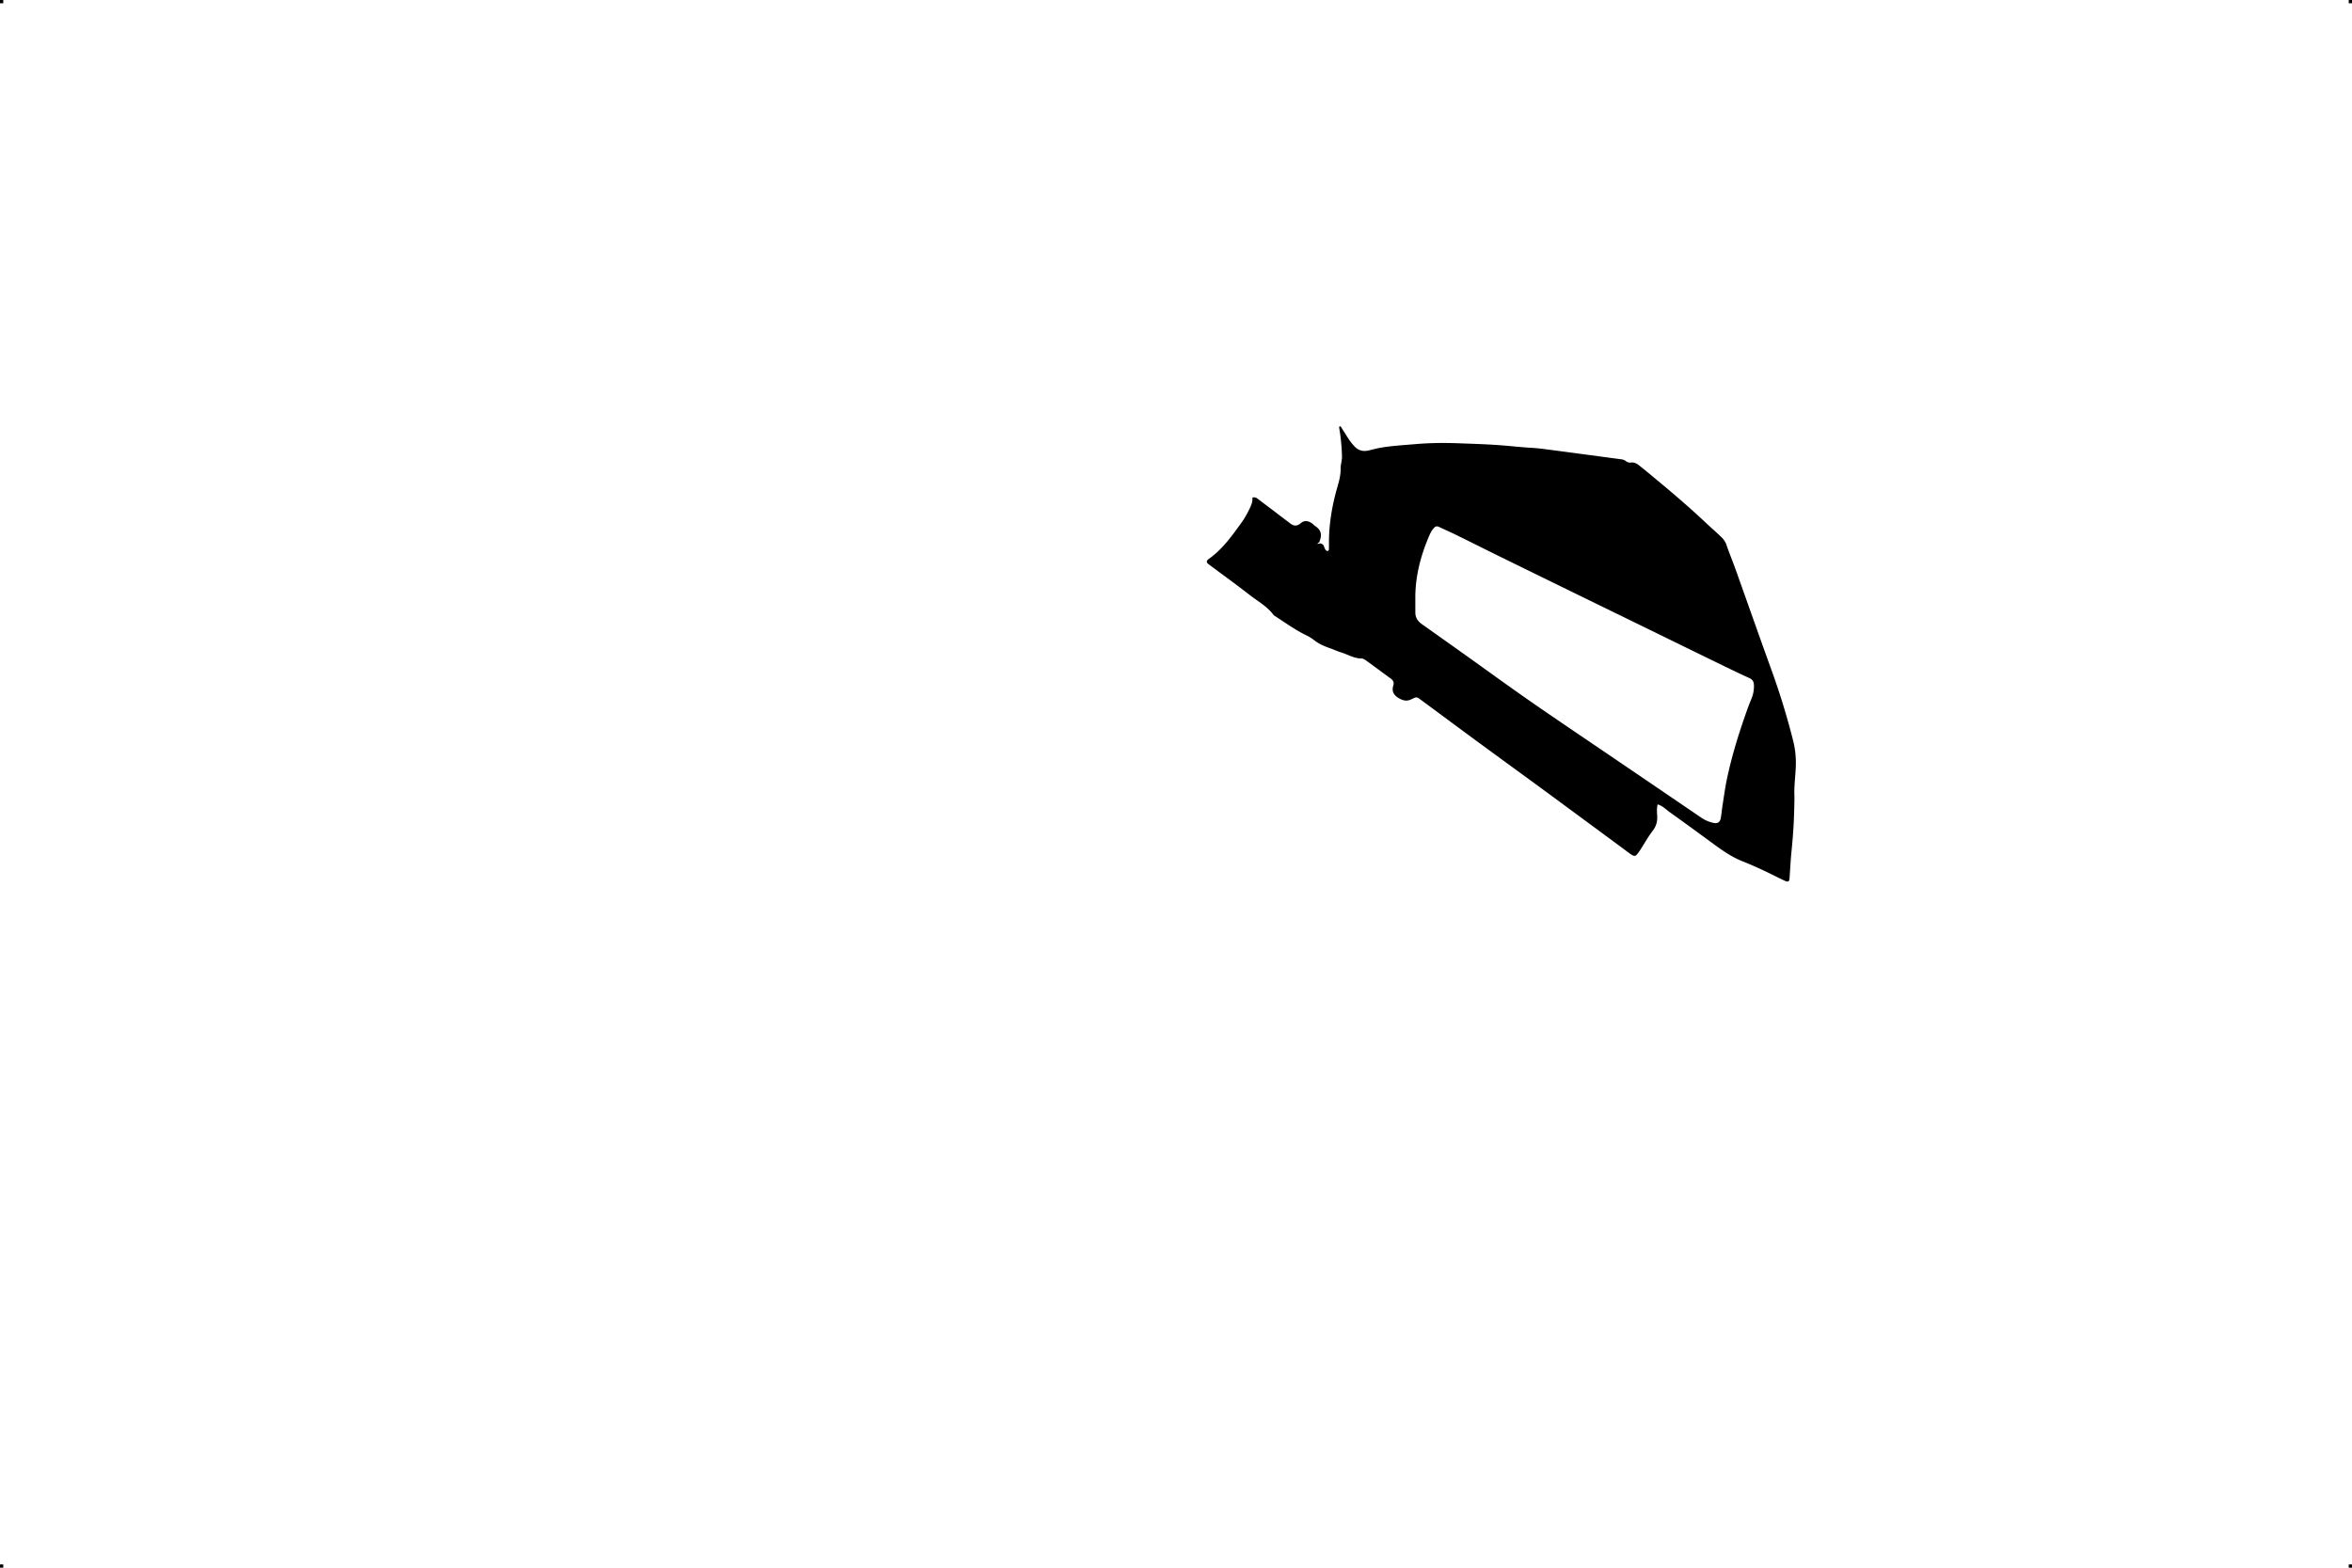 <svg xmlns="http://www.w3.org/2000/svg" width="5760" height="3840" viewBox="0 0 5760 3840">
 <path id="_1500x1000_F-Dash-OS.svg" data-name="1500x1000 F-Dash-OS.svg" class="cls-1" d="M8,8H0V0H8V8ZM5760,8h-8V0h8V8ZM8,3840H0v-8H8v8Zm5752,0h-8v-8h8v8ZM3234.15,1331.02c3.06,1.3,6.23,2.45,7.66,5.89,1.27,3.04,2.19,6.31,3.94,9.05,1.32,2.05,3.29,4.39,6.47,3.36,2.35-.76,2.16-2.98,2.27-4.84,0.15-2.66.11-5.33,0.12-8,0.02-5.33-.06-10.66.05-15.99,0.9-42.11,8.08-83.26,19.49-123.69,4.52-16.04,9.38-31.88,9.03-48.85-0.2-9.95,3.49-19.5,3.31-29.67a481.909,481.909,0,0,0-7-71.27c-0.15-.92.84-2.02,1.28-3.01,3.32,0.31,4.09,3.1,5.48,5.27,6.43,10.1,12.68,20.32,19.4,30.23a125.1,125.1,0,0,0,11.42,13.81c9.41,10.31,21.12,13.25,34.54,10.12,9.71-2.26,19.34-4.96,29.15-6.68,28.19-4.92,56.73-6.36,85.19-8.86,35.33-3.1,70.6-3.42,105.78-2.11,39.16,1.47,78.38,2.53,117.51,6.04,21.15,1.9,42.36,4.03,63.61,5.24,11.92,0.68,23.8,2.26,35.65,3.77,27.66,3.55,55.3,7.28,82.94,10.96,32.25,4.31,64.5,8.69,96.77,12.89,4.72,0.61,9.24,1.38,13.03,4.42a17,17,0,0,0,13.08,3.91c9.84-1.37,16.61,4.4,23.24,9.67,17.18,13.67,33.96,27.84,50.82,41.91,37.82,31.53,75.06,63.71,110.89,97.55,12.07,11.39,24.79,22.16,36.63,33.86,5.26,5.18,9.41,10.68,11.92,18.02,6.89,20.14,15.1,39.82,22.28,59.86,29.58,82.71,58.62,165.61,88.56,248.19a1806.4,1806.4,0,0,1,53.04,173.54,218.114,218.114,0,0,1,6.2,45.29c1.1,28.71-4.42,57.04-3.52,85.7,0.4,12.64-.14,25.32-0.45,37.97-0.81,33.89-3.22,67.66-6.64,101.39-2.21,21.81-3.16,43.74-4.78,65.61-0.56,7.59-3.51,9.43-10.55,6.27-8.51-3.81-16.86-7.99-25.2-12.17-26.2-13.14-52.79-25.37-80.05-36.23-25.54-10.18-47.98-25.79-70.05-41.96-35.95-26.35-71.9-52.71-108.21-78.57-8.96-6.39-16.62-15.16-29-18.53-2.33,9.77-1.57,19.02-1.04,28,0.81,13.89-2.4,25.52-11.18,36.88-10.95,14.16-19.64,30.06-29.36,45.17-2.16,3.36-4.41,6.68-6.81,9.87-5.48,7.27-8.65,7.91-16.66,2.51-7.16-4.84-13.93-10.25-20.89-15.39q-90.75-66.93-181.52-133.82c-56.84-41.73-113.94-83.12-170.79-124.84-42.91-31.49-85.61-63.26-128.41-94.9-5.88-4.35-11.78-8.68-17.65-13.05-3.49-2.59-7.2-3.27-11.23-1.45-2.43,1.1-4.86,2.18-7.24,3.38-11.28,5.69-20.96,3.48-31.78-3.06-12.42-7.5-16.82-17.14-12.85-29.98,2.79-9.01-.65-13.62-7.16-18.34-19.39-14.06-38.52-28.47-57.93-42.49-3.7-2.67-8.25-5.9-12.4-5.89-18.78.02-34.23-10.31-51.34-15.35-8.27-2.43-16.11-6.31-24.27-9.19-14.45-5.09-28.5-10.71-40.71-20.47a109.868,109.868,0,0,0-20.41-12.43c-26.45-12.9-50.07-30.33-74.77-46.04a17.265,17.265,0,0,1-4.62-3.79c-15.45-20.7-38.09-32.86-57.89-48.27-32.54-25.33-65.99-49.48-99.04-74.15a29.652,29.652,0,0,1-4.51-3.91c-1.99-2.25-1.98-4.79-.11-7.16a14.487,14.487,0,0,1,2.89-2.75c32.25-22.56,55-53.78,77.61-85.11a213.9,213.9,0,0,0,18.92-30.53c5.57-11.33,12.08-22.28,10.77-35.11,7.65-2.02,11.66,2.07,15.75,5.14,23.41,17.55,46.69,35.3,70.01,52.99,1.06,0.8,2.19,1.52,3.21,2.38,9.28,7.8,17.91,12.33,29.5,2.23,9.13-7.95,19.97-5.63,29.29,1.92,2.07,1.68,3.77,3.9,6,5.27,14.23,8.77,17.07,20.95,11.19,35.93a33.1,33.1,0,0,0-1,3.86,5.773,5.773,0,0,0-4.46,3.85c-1.84.7-2.14,1.27-.89,1.42a5.943,5.943,0,0,0,.68-1.62C3228.95,1331.73,3231.55,1331.38,3234.15,1331.02Zm231.97,135.68c0,11.33-.05,22.66.01,33.99,0.06,9.93,4.21,18.08,11.52,24.55a131.6,131.6,0,0,0,11.22,8.3q48.825,34.7,97.66,69.38c54.73,39.01,109.01,78.68,164.24,116.99,68.37,47.43,137.5,93.76,206.32,140.54q104.88,71.295,209.7,142.69a82.668,82.668,0,0,0,29.12,12.41c10.72,2.41,16.63-1.67,18.43-12.54,1.74-10.47,2.63-21.08,4.3-31.57,3.43-21.62,6.33-43.37,10.88-64.76,9.7-45.57,22.63-90.3,37.6-134.41,6.83-20.15,13.67-40.36,21.85-59.98a79.905,79.905,0,0,0,6.41-32.87c-0.13-9.09-2.93-14.81-11.47-18.67-21.24-9.59-42.25-19.68-63.21-29.89q-88.05-42.87-175.98-85.98-84.405-41.22-168.84-82.37-95.175-46.5-190.3-93.11c-40.68-19.98-81.18-40.31-121.85-60.29-13.14-6.46-26.65-12.16-39.83-18.54-5.19-2.51-8.84-1.07-12.34,2.75-6.92,7.55-10.66,16.94-14.43,26.11C3477.73,1366.59,3465.61,1415.34,3466.12,1466.7Z"/>
</svg>
